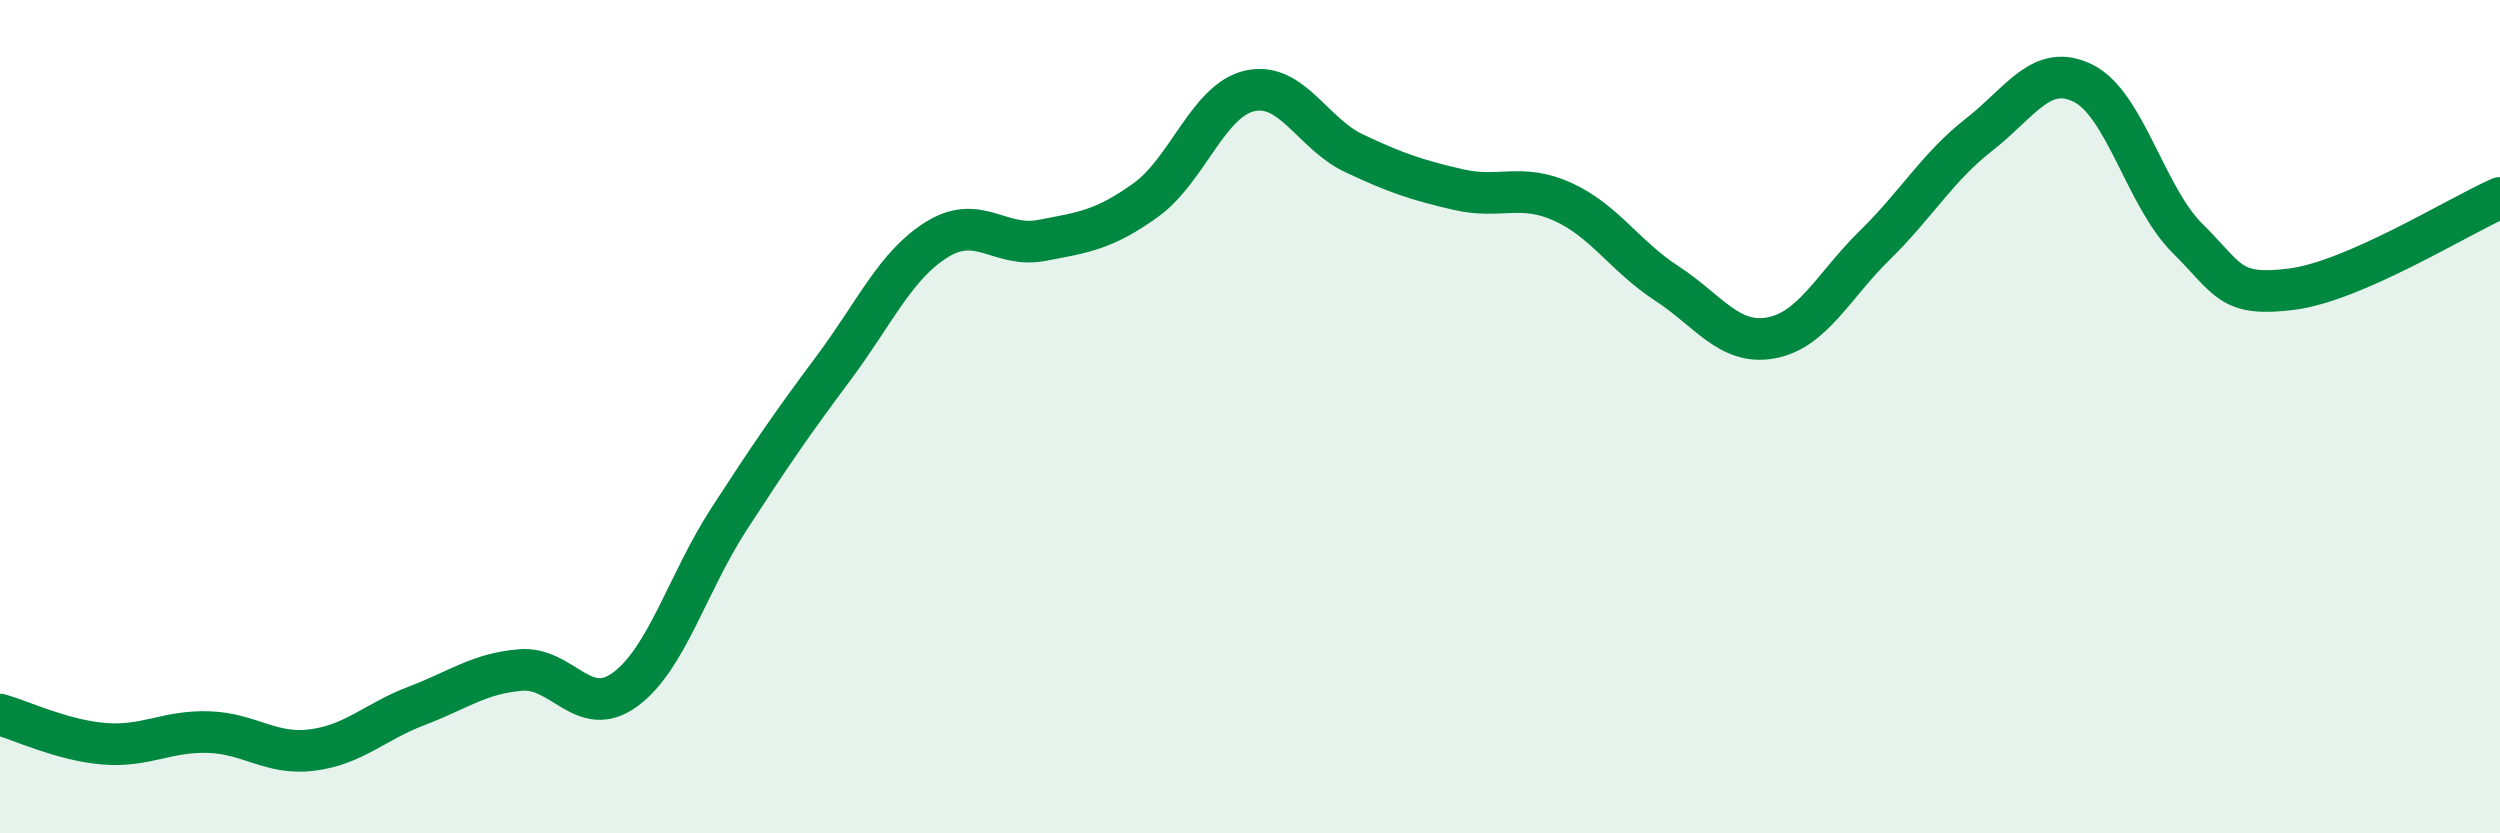 
    <svg width="60" height="20" viewBox="0 0 60 20" xmlns="http://www.w3.org/2000/svg">
      <path
        d="M 0,17.15 C 0.5,17.29 1.5,17.77 2.5,17.85 C 3.5,17.93 4,17.54 5,17.57 C 6,17.6 6.5,18.13 7.5,18 C 8.5,17.87 9,17.32 10,16.94 C 11,16.56 11.5,16.16 12.5,16.08 C 13.5,16 14,17.28 15,16.55 C 16,15.82 16.5,13.99 17.5,12.45 C 18.5,10.91 19,10.18 20,8.84 C 21,7.5 21.5,6.35 22.5,5.74 C 23.5,5.13 24,5.96 25,5.77 C 26,5.58 26.5,5.52 27.5,4.8 C 28.5,4.08 29,2.4 30,2.18 C 31,1.96 31.5,3.21 32.5,3.68 C 33.5,4.15 34,4.32 35,4.55 C 36,4.78 36.5,4.39 37.5,4.84 C 38.5,5.29 39,6.15 40,6.8 C 41,7.45 41.5,8.29 42.5,8.11 C 43.5,7.93 44,6.86 45,5.88 C 46,4.9 46.5,4.01 47.5,3.23 C 48.5,2.45 49,1.5 50,2 C 51,2.5 51.5,4.73 52.5,5.72 C 53.5,6.71 53.5,7.13 55,6.94 C 56.5,6.75 59,5.19 60,4.75L60 20L0 20Z"
        fill="#008740"
        opacity="0.1"
        stroke-linecap="round"
        stroke-linejoin="round"
      />
      <path
        d="M 0,17.15 C 0.5,17.29 1.5,17.77 2.5,17.85 C 3.5,17.93 4,17.54 5,17.57 C 6,17.6 6.5,18.13 7.5,18 C 8.5,17.87 9,17.32 10,16.94 C 11,16.56 11.5,16.16 12.5,16.08 C 13.5,16 14,17.28 15,16.55 C 16,15.82 16.5,13.99 17.5,12.45 C 18.5,10.91 19,10.18 20,8.84 C 21,7.5 21.5,6.35 22.5,5.74 C 23.5,5.13 24,5.96 25,5.77 C 26,5.58 26.5,5.52 27.5,4.8 C 28.5,4.08 29,2.4 30,2.18 C 31,1.96 31.5,3.21 32.5,3.68 C 33.5,4.15 34,4.32 35,4.55 C 36,4.78 36.5,4.39 37.5,4.84 C 38.5,5.29 39,6.15 40,6.8 C 41,7.45 41.5,8.29 42.5,8.11 C 43.5,7.93 44,6.86 45,5.88 C 46,4.9 46.5,4.01 47.5,3.23 C 48.5,2.45 49,1.5 50,2 C 51,2.5 51.5,4.73 52.5,5.72 C 53.5,6.71 53.5,7.13 55,6.94 C 56.5,6.75 59,5.19 60,4.75"
        stroke="#008740"
        stroke-width="1"
        fill="none"
        stroke-linecap="round"
        stroke-linejoin="round"
      />
    </svg>
  